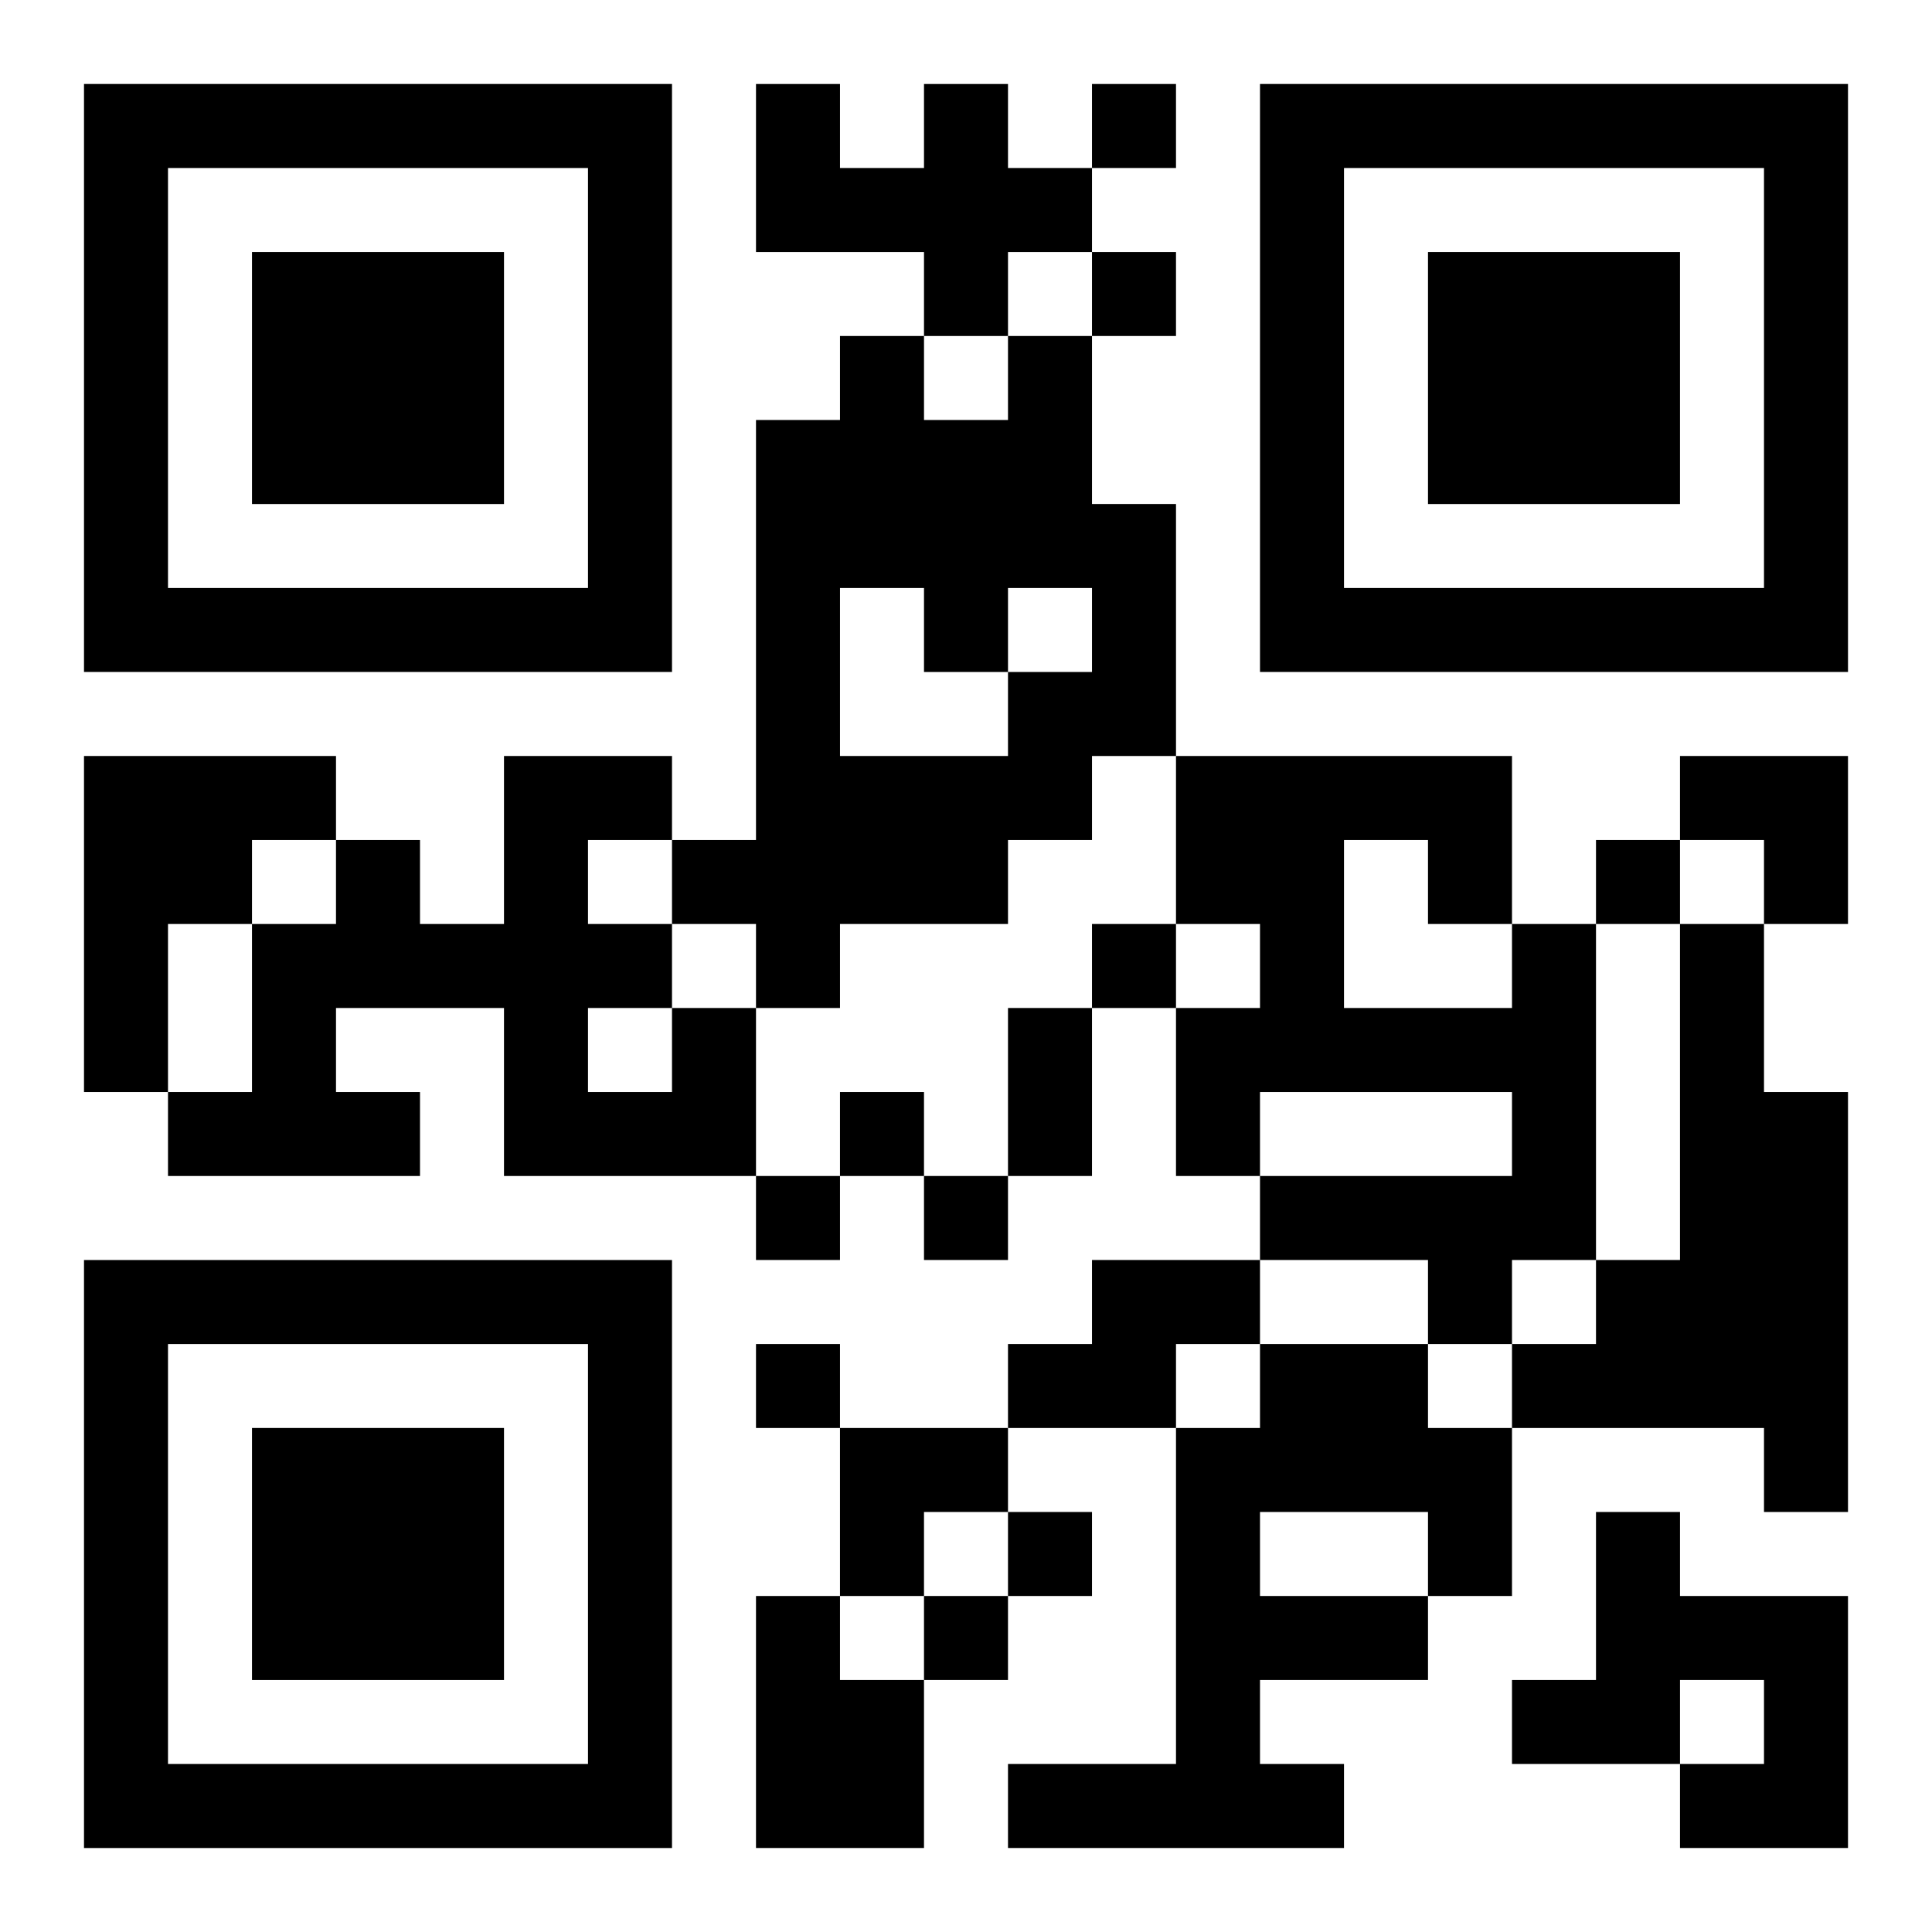 <?xml version="1.0" encoding="UTF-8"?>
<svg width="250" height="250" baseProfile="full" version="1.1" viewBox="-1 -1 23 23" xmlns="http://www.w3.org/2000/svg" xmlns:xlink="http://www.w3.org/1999/xlink"><symbol id="a"><path d="m0 7v7h7v-7h-7zm1 1h5v5h-5v-5zm1 1v3h3v-3h-3z"/></symbol><use y="-7" xlink:href="#a"/><use y="7" xlink:href="#a"/><use x="14" y="-7" xlink:href="#a"/><path d="m10 0h1v1h1v1h-1v1h-1v-1h-2v-2h1v1h1v-1m1 3h1v2h1v3h-1v1h-1v1h-2v1h-1v-1h-1v-1h1v-5h1v-1h1v1h1v-1m-2 3v2h2v-1h1v-1h-1v1h-1v-1h-1m-9 2h3v1h-1v1h-1v2h-1v-4m17 2h1v4h-1v1h-1v-1h-2v-1h3v-1h-3v1h-1v-2h1v-1h-1v-2h4v2m-2-1v2h2v-1h-1v-1h-1m4 1h1v2h1v5h-1v-1h-3v-1h1v-1h1v-4m-12 1h1v2h-3v-2h-2v1h1v1h-3v-1h1v-2h1v-1h1v1h1v-2h2v1h-1v1h1v1m-1 0v1h1v-1h-1m6 3h2v1h-1v1h-2v-1h1v-1m2 1h2v1h1v2h-1v1h-2v1h1v1h-4v-1h2v-4h1v-1m0 2v1h2v-1h-2m4 0h1v1h2v3h-2v-1h1v-1h-1v1h-2v-1h1v-2m-10 1h1v1h1v2h-2v-3m4-18v1h1v-1h-1m0 2v1h1v-1h-1m6 7v1h1v-1h-1m-6 1v1h1v-1h-1m-3 2v1h1v-1h-1m-1 1v1h1v-1h-1m2 0v1h1v-1h-1m-2 2v1h1v-1h-1m3 2v1h1v-1h-1m-1 1v1h1v-1h-1m1-7h1v2h-1v-2m8-3h2v2h-1v-1h-1zm-10 8h2v1h-1v1h-1z"/></svg>
